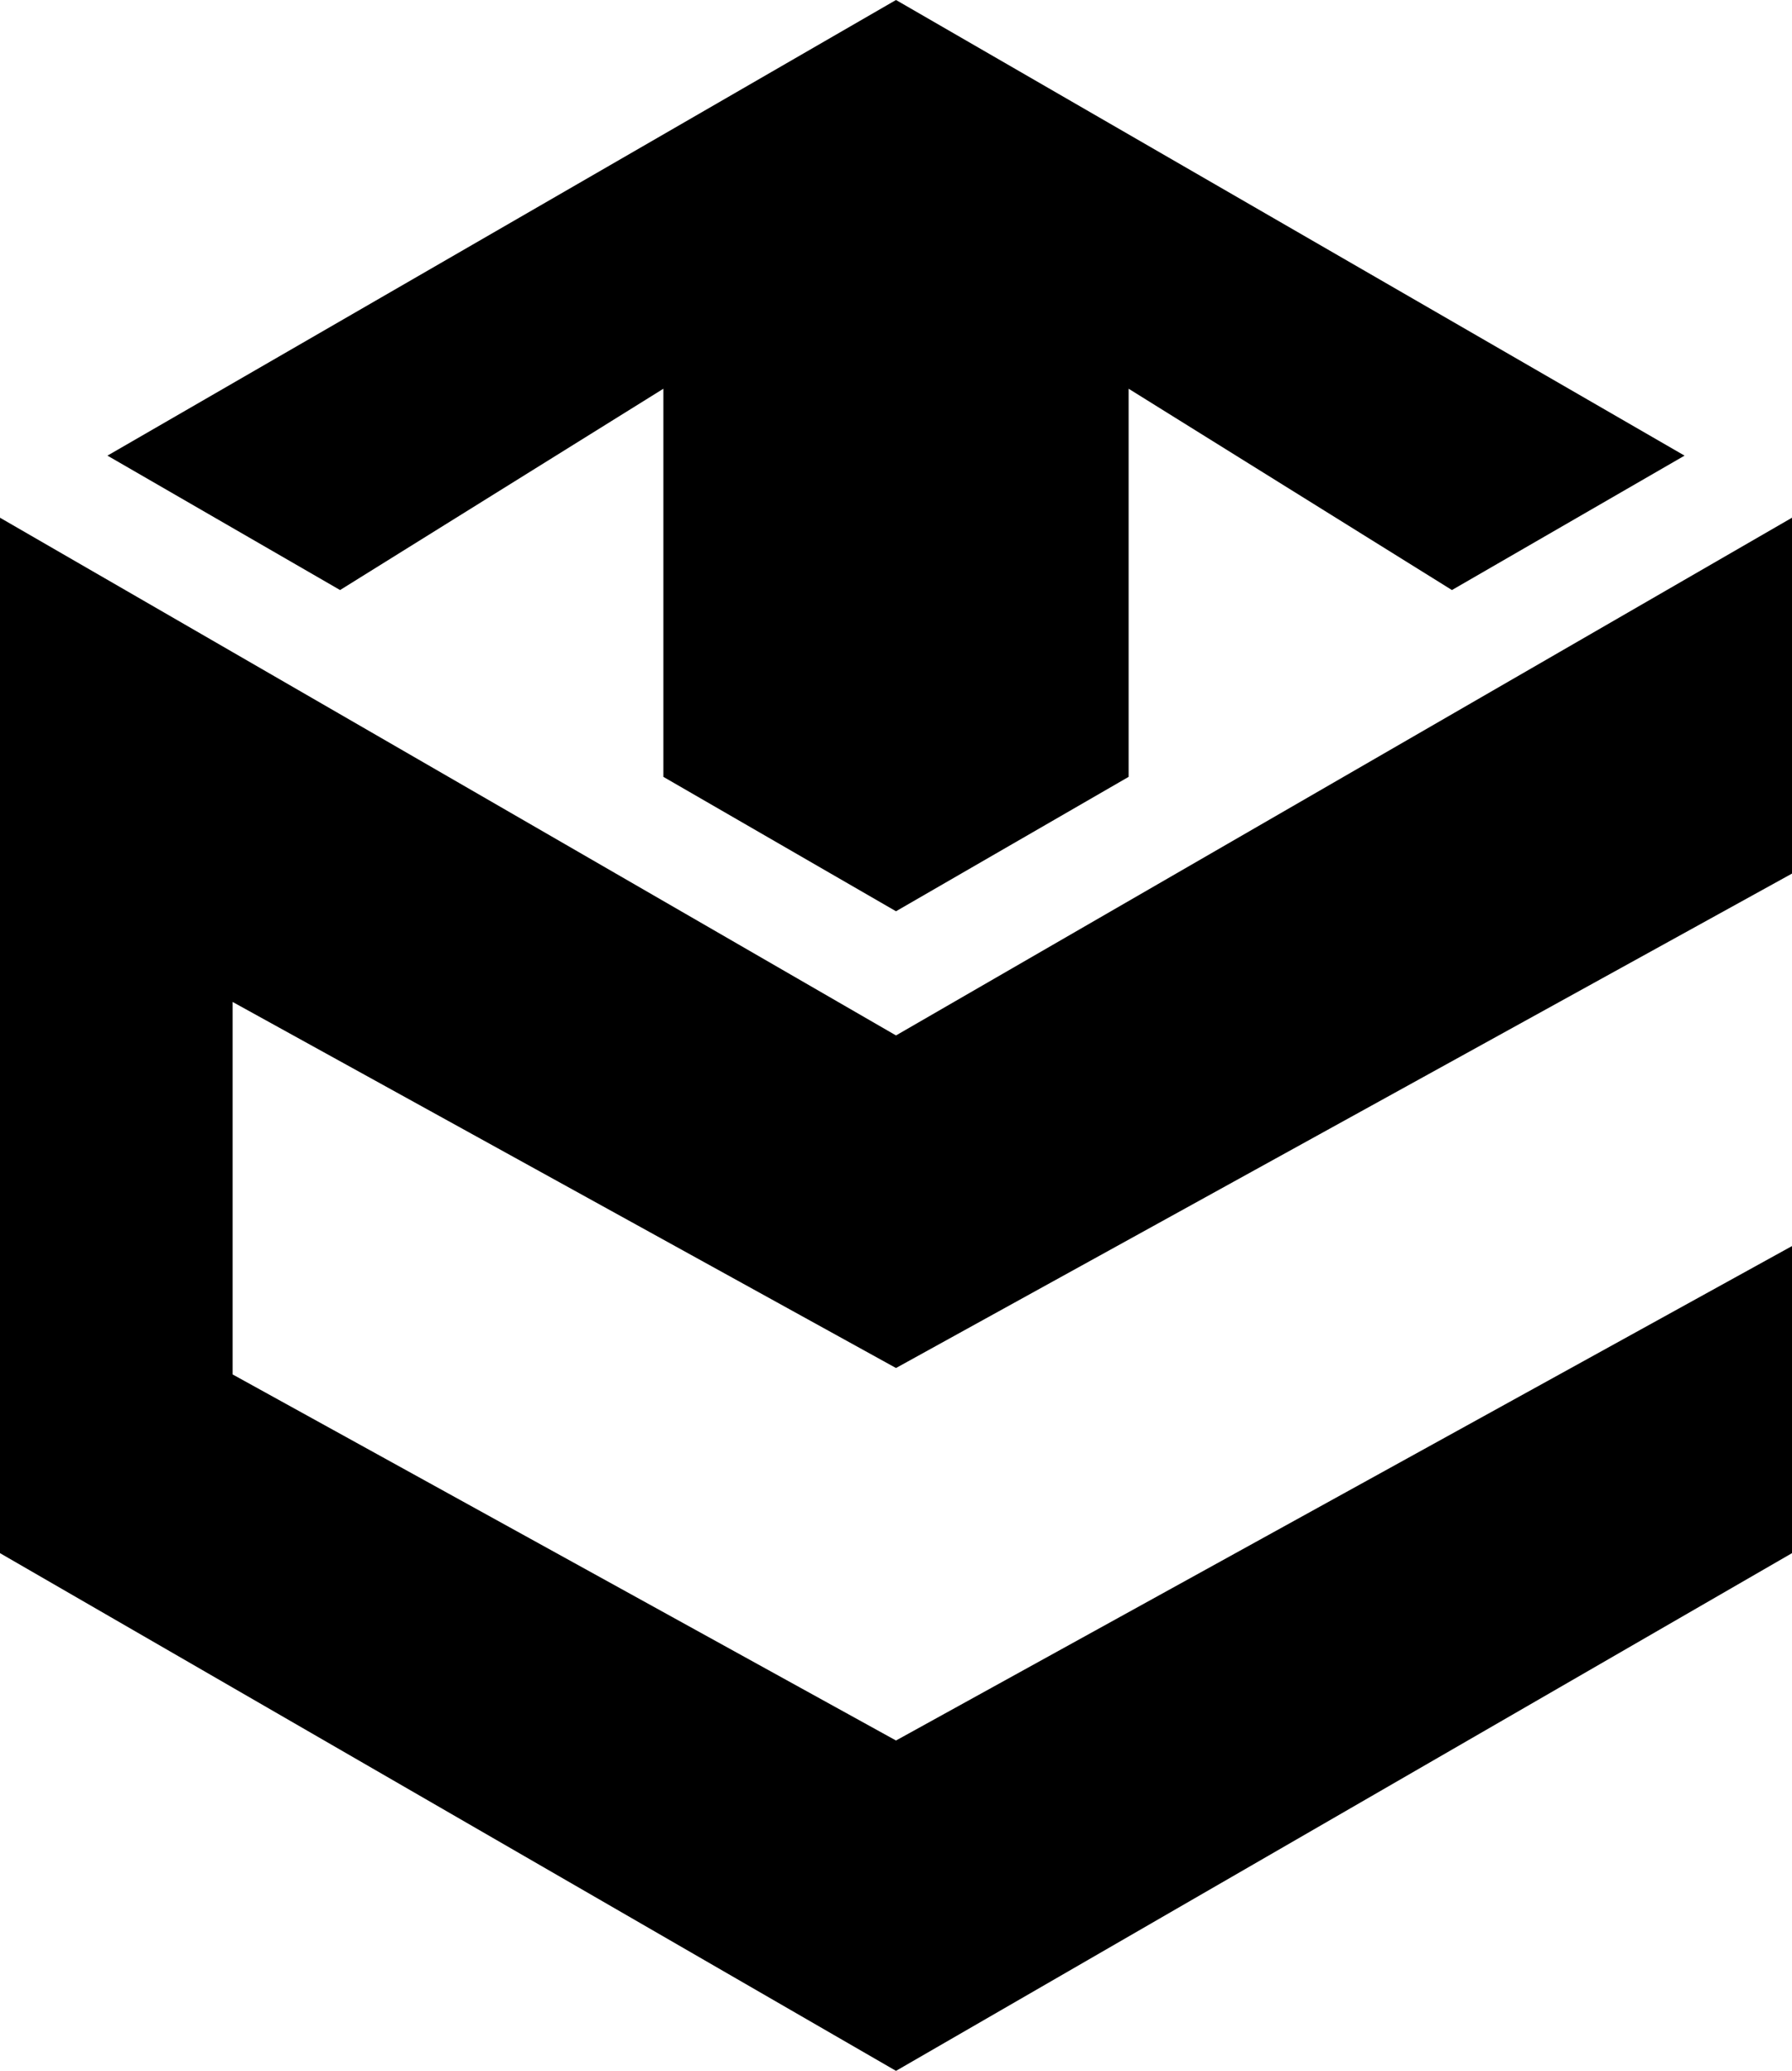 <svg xmlns="http://www.w3.org/2000/svg" viewBox="0 0 778 899">
  <defs>
    <style>
      @media (prefers-color-scheme: light) {
        #gradient stop:nth-child(1) { stop-color: #171717; }
        #gradient stop:nth-child(2) { stop-color: #737373; }
        #gradient stop:nth-child(3) { stop-color: #171717; }
      }
      @media (prefers-color-scheme: dark) {
        #gradient stop:nth-child(1) { stop-color: #fafafa; }
        #gradient stop:nth-child(2) { stop-color: #a3a3a3; }
        #gradient stop:nth-child(3) { stop-color: #fafafa; }
      }
    </style>
    <linearGradient id="gradient" x1="0%" y1="0%" x2="0%" y2="100%">
      <stop offset="0%" />
      <stop offset="50%" />
      <stop offset="100%" />
    </linearGradient>
  </defs>
  <path
    fill="url(#gradient)"
    d="M338.503 366.422l-50.496-29.175v-168.49l-140.364 87.391-100.994-58.35 46.65-26.952L389 0l342.351 197.798-100.993 58.35-140.365-87.392v168.491l-50.496 29.175L389 395.597zM778 379.235L389 593.879 194.5 486.557l-93.507-51.595v161.705l93.507 51.595 97.25 53.661 97.25 53.66 194.5-107.321L778 540.94v133.31L389 899 100.993 732.6 0 674.25v-449.5l100.993 58.35L389 449.5l389-224.75z"
  />
</svg>
